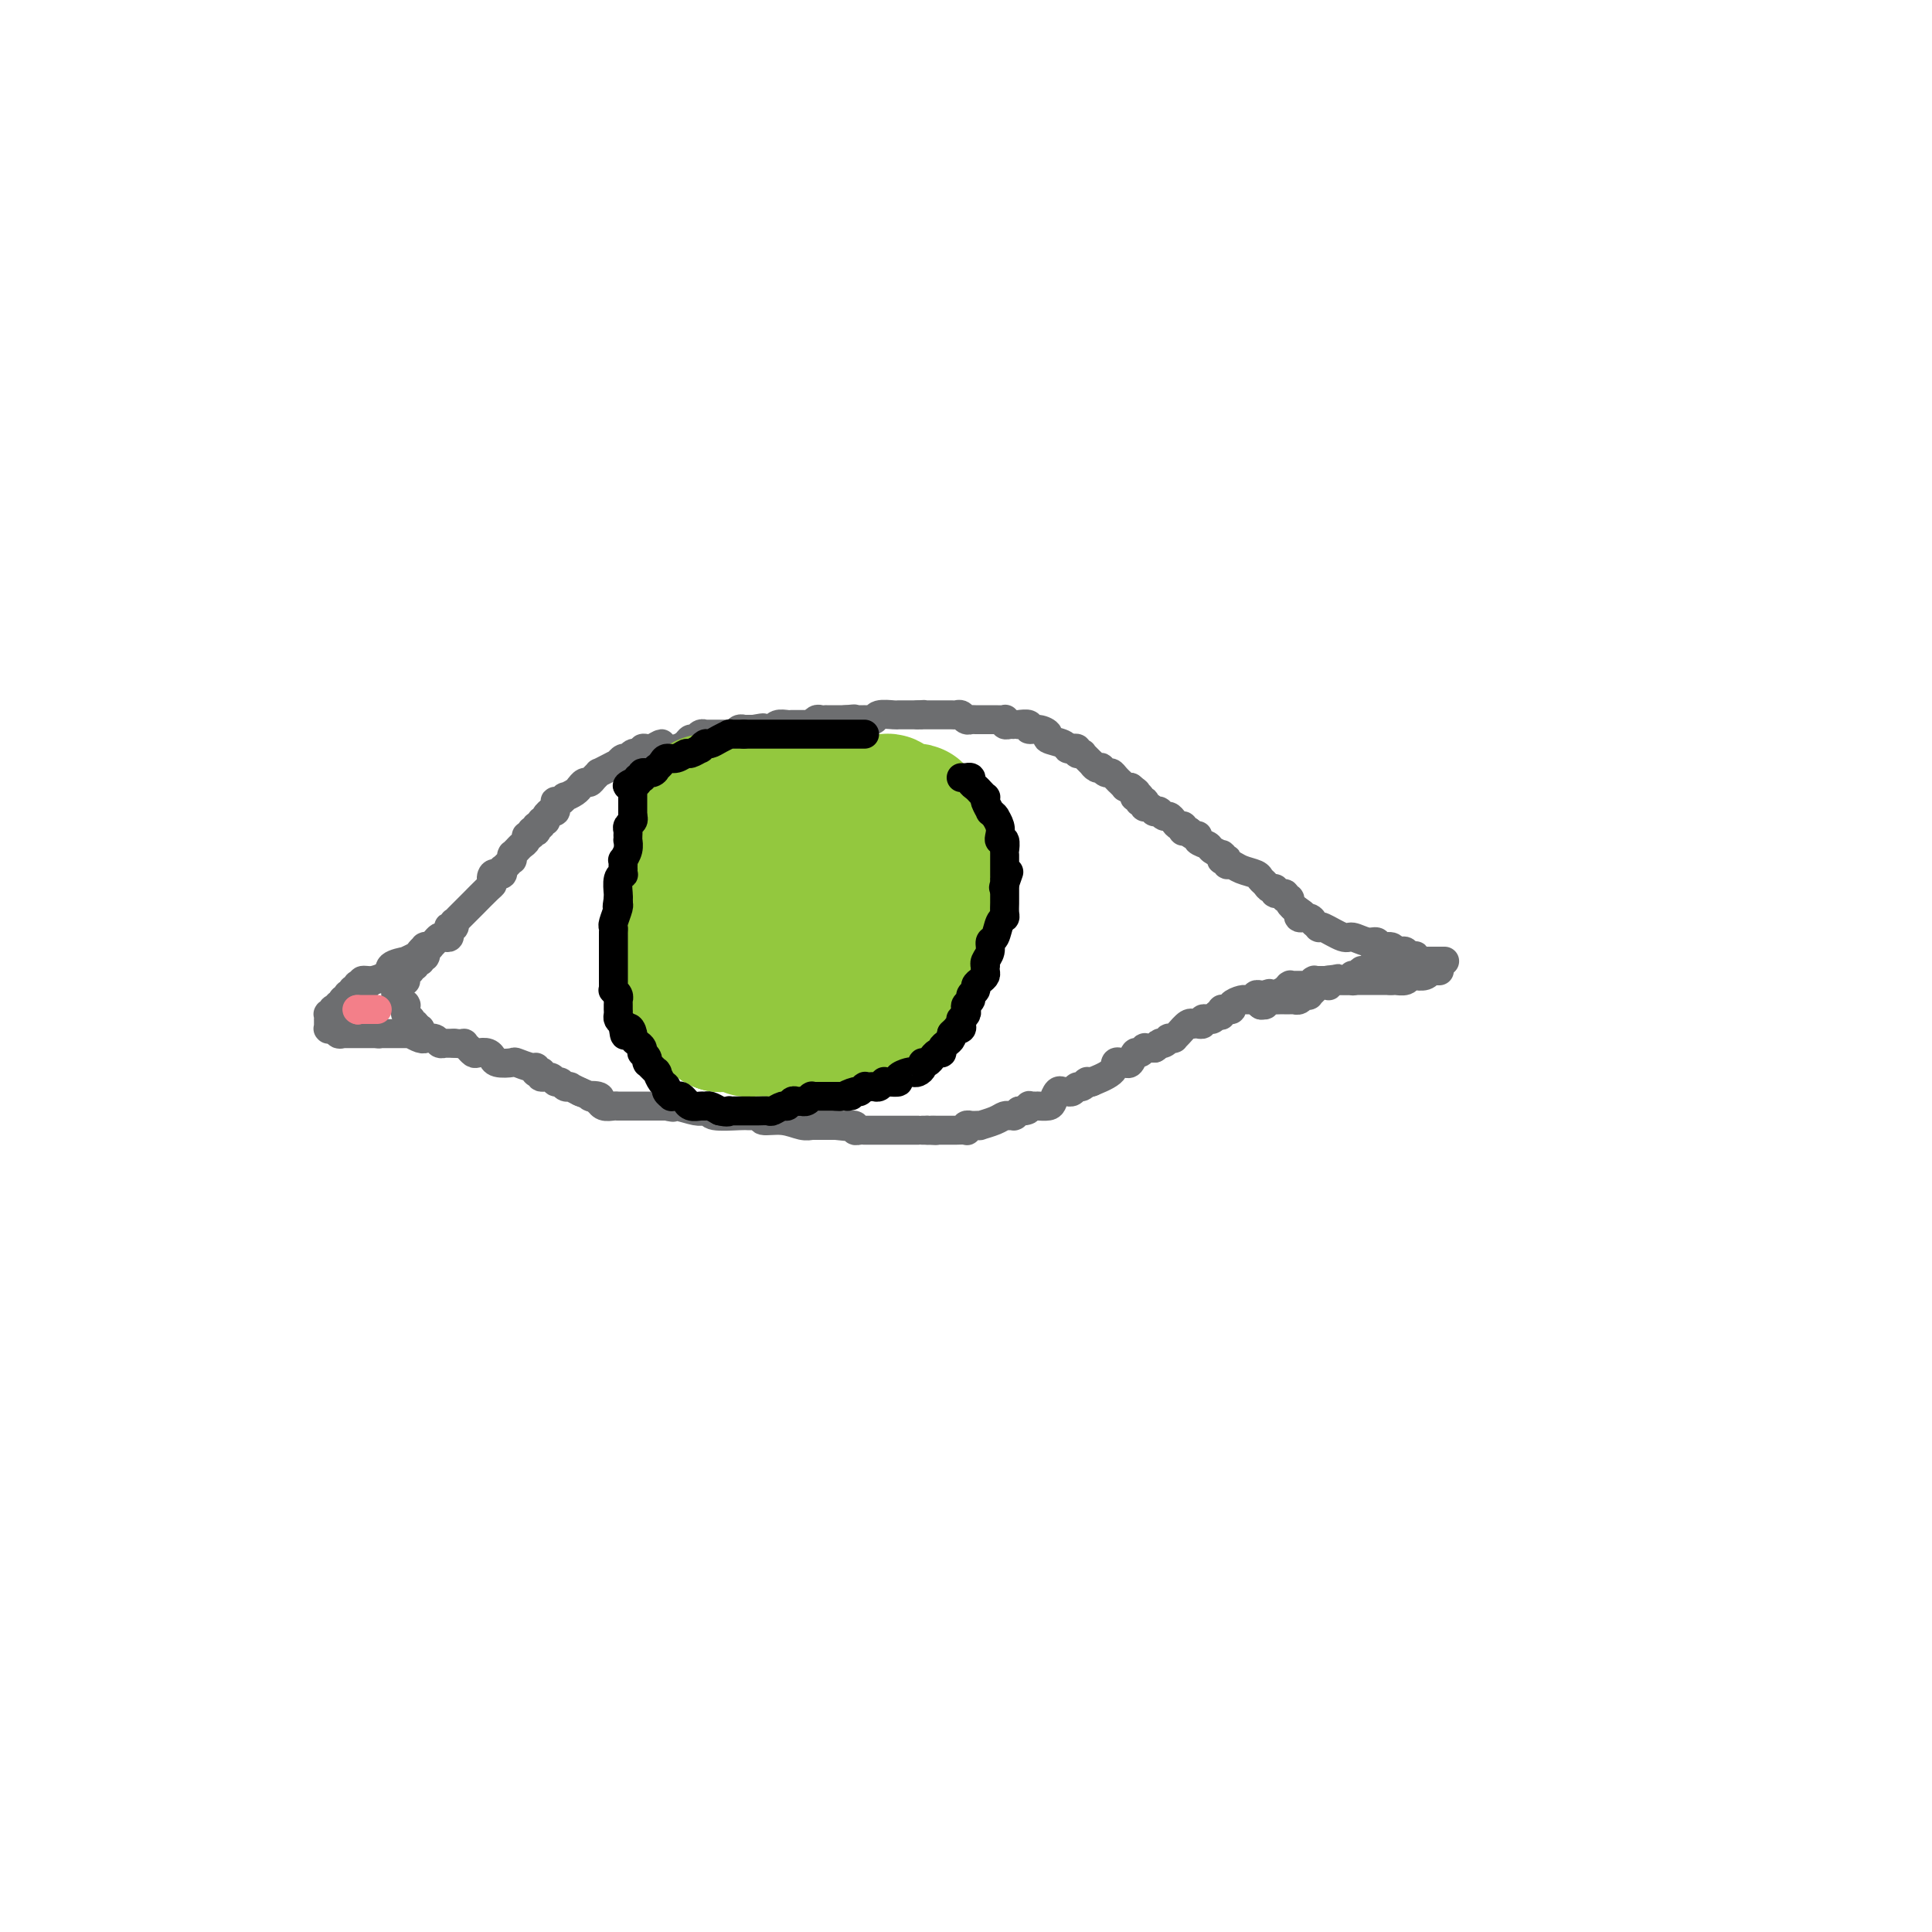 <svg viewBox='0 0 400 400' version='1.1' xmlns='http://www.w3.org/2000/svg' xmlns:xlink='http://www.w3.org/1999/xlink'><g fill='none' stroke='#6D6E70' stroke-width='6' stroke-linecap='round' stroke-linejoin='round'><path d='M74,204c0.411,-0.032 0.823,-0.064 1,0c0.177,0.064 0.120,0.223 0,0c-0.120,-0.223 -0.301,-0.829 0,-1c0.301,-0.171 1.086,0.094 2,0c0.914,-0.094 1.957,-0.547 3,-1'/><path d='M80,202c0.965,-0.698 0.377,-1.444 1,-2c0.623,-0.556 2.458,-0.923 3,-1c0.542,-0.077 -0.209,0.137 0,0c0.209,-0.137 1.377,-0.625 2,-1c0.623,-0.375 0.702,-0.636 1,-1c0.298,-0.364 0.816,-0.829 1,-1c0.184,-0.171 0.036,-0.046 0,0c-0.036,0.046 0.042,0.013 0,0c-0.042,-0.013 -0.205,-0.006 0,0c0.205,0.006 0.776,0.012 1,0c0.224,-0.012 0.101,-0.042 0,0c-0.101,0.042 -0.181,0.156 0,0c0.181,-0.156 0.623,-0.581 1,-1c0.377,-0.419 0.689,-0.830 1,-1c0.311,-0.170 0.619,-0.098 1,0c0.381,0.098 0.834,0.223 1,0c0.166,-0.223 0.045,-0.796 0,-1c-0.045,-0.204 -0.013,-0.041 0,0c0.013,0.041 0.007,-0.041 0,0c-0.007,0.041 -0.016,0.203 0,0c0.016,-0.203 0.056,-0.772 0,-1c-0.056,-0.228 -0.209,-0.115 0,0c0.209,0.115 0.781,0.234 1,0c0.219,-0.234 0.084,-0.820 0,-1c-0.084,-0.180 -0.117,0.046 0,0c0.117,-0.046 0.385,-0.366 1,-1c0.615,-0.634 1.576,-1.584 2,-2c0.424,-0.416 0.309,-0.297 1,-1c0.691,-0.703 2.186,-2.228 3,-3c0.814,-0.772 0.947,-0.792 1,-1c0.053,-0.208 0.027,-0.604 0,-1'/><path d='M102,182c1.410,-1.795 0.434,-0.284 0,0c-0.434,0.284 -0.327,-0.660 0,-1c0.327,-0.340 0.872,-0.077 1,0c0.128,0.077 -0.163,-0.031 0,0c0.163,0.031 0.779,0.201 1,0c0.221,-0.201 0.045,-0.772 0,-1c-0.045,-0.228 0.039,-0.113 0,0c-0.039,0.113 -0.203,0.222 0,0c0.203,-0.222 0.772,-0.777 1,-1c0.228,-0.223 0.113,-0.116 0,0c-0.113,0.116 -0.226,0.241 0,0c0.226,-0.241 0.792,-0.848 1,-1c0.208,-0.152 0.059,0.153 0,0c-0.059,-0.153 -0.027,-0.762 0,-1c0.027,-0.238 0.050,-0.105 0,0c-0.050,0.105 -0.172,0.182 0,0c0.172,-0.182 0.639,-0.622 1,-1c0.361,-0.378 0.618,-0.693 1,-1c0.382,-0.307 0.891,-0.604 1,-1c0.109,-0.396 -0.181,-0.890 0,-1c0.181,-0.110 0.832,0.163 1,0c0.168,-0.163 -0.147,-0.760 0,-1c0.147,-0.240 0.756,-0.121 1,0c0.244,0.121 0.122,0.243 0,0c-0.122,-0.243 -0.244,-0.853 0,-1c0.244,-0.147 0.854,0.167 1,0c0.146,-0.167 -0.171,-0.815 0,-1c0.171,-0.185 0.829,0.095 1,0c0.171,-0.095 -0.146,-0.564 0,-1c0.146,-0.436 0.756,-0.839 1,-1c0.244,-0.161 0.122,-0.081 0,0'/><path d='M114,168c1.873,-2.161 0.554,-0.564 0,0c-0.554,0.564 -0.344,0.095 0,0c0.344,-0.095 0.824,0.185 1,0c0.176,-0.185 0.050,-0.833 0,-1c-0.050,-0.167 -0.023,0.147 0,0c0.023,-0.147 0.043,-0.757 0,-1c-0.043,-0.243 -0.149,-0.120 0,0c0.149,0.120 0.552,0.238 1,0c0.448,-0.238 0.942,-0.833 1,-1c0.058,-0.167 -0.321,0.095 0,0c0.321,-0.095 1.343,-0.547 2,-1c0.657,-0.453 0.949,-0.909 1,-1c0.051,-0.091 -0.140,0.182 0,0c0.140,-0.182 0.610,-0.819 1,-1c0.390,-0.181 0.698,0.092 1,0c0.302,-0.092 0.596,-0.551 1,-1c0.404,-0.449 0.916,-0.890 1,-1c0.084,-0.110 -0.262,0.110 0,0c0.262,-0.110 1.131,-0.550 2,-1c0.869,-0.450 1.738,-0.909 2,-1c0.262,-0.091 -0.083,0.186 0,0c0.083,-0.186 0.596,-0.835 1,-1c0.404,-0.165 0.701,0.153 1,0c0.299,-0.153 0.601,-0.777 1,-1c0.399,-0.223 0.894,-0.046 1,0c0.106,0.046 -0.178,-0.040 0,0c0.178,0.040 0.818,0.207 1,0c0.182,-0.207 -0.096,-0.787 0,-1c0.096,-0.213 0.564,-0.057 1,0c0.436,0.057 0.839,0.016 1,0c0.161,-0.016 0.081,-0.008 0,0'/><path d='M135,155c3.424,-2.012 1.485,-0.542 1,0c-0.485,0.542 0.486,0.155 1,0c0.514,-0.155 0.572,-0.079 1,0c0.428,0.079 1.228,0.161 2,0c0.772,-0.161 1.517,-0.565 2,-1c0.483,-0.435 0.704,-0.901 1,-1c0.296,-0.099 0.668,0.170 1,0c0.332,-0.170 0.624,-0.778 1,-1c0.376,-0.222 0.837,-0.060 1,0c0.163,0.060 0.030,0.016 0,0c-0.030,-0.016 0.045,-0.004 0,0c-0.045,0.004 -0.209,0.001 0,0c0.209,-0.001 0.792,-0.000 1,0c0.208,0.000 0.041,0.000 0,0c-0.041,-0.000 0.045,-0.000 0,0c-0.045,0.000 -0.222,0.000 0,0c0.222,-0.000 0.843,0.000 1,0c0.157,-0.000 -0.151,-0.000 0,0c0.151,0.000 0.763,0.000 1,0c0.237,-0.000 0.101,-0.000 0,0c-0.101,0.000 -0.168,0.001 0,0c0.168,-0.001 0.569,-0.004 1,0c0.431,0.004 0.890,0.015 1,0c0.110,-0.015 -0.129,-0.057 0,0c0.129,0.057 0.627,0.211 1,0c0.373,-0.211 0.621,-0.789 1,-1c0.379,-0.211 0.889,-0.057 1,0c0.111,0.057 -0.176,0.015 0,0c0.176,-0.015 0.817,-0.004 1,0c0.183,0.004 -0.090,0.001 0,0c0.090,-0.001 0.545,-0.001 1,0'/><path d='M156,151c3.432,-0.619 1.512,-0.166 1,0c-0.512,0.166 0.385,0.045 1,0c0.615,-0.045 0.950,-0.012 1,0c0.050,0.012 -0.183,0.004 0,0c0.183,-0.004 0.783,-0.005 1,0c0.217,0.005 0.051,0.015 0,0c-0.051,-0.015 0.014,-0.057 0,0c-0.014,0.057 -0.109,0.211 0,0c0.109,-0.211 0.420,-0.789 1,-1c0.580,-0.211 1.430,-0.057 2,0c0.570,0.057 0.859,0.015 1,0c0.141,-0.015 0.133,-0.004 0,0c-0.133,0.004 -0.389,0.001 0,0c0.389,-0.001 1.425,-0.001 2,0c0.575,0.001 0.689,0.001 1,0c0.311,-0.001 0.818,-0.004 1,0c0.182,0.004 0.037,0.015 0,0c-0.037,-0.015 0.033,-0.057 0,0c-0.033,0.057 -0.167,0.211 0,0c0.167,-0.211 0.637,-0.789 1,-1c0.363,-0.211 0.618,-0.057 1,0c0.382,0.057 0.891,0.015 1,0c0.109,-0.015 -0.182,-0.004 0,0c0.182,0.004 0.836,0.001 1,0c0.164,-0.001 -0.163,-0.000 0,0c0.163,0.000 0.814,0.000 1,0c0.186,-0.000 -0.094,-0.000 0,0c0.094,0.000 0.561,0.000 1,0c0.439,-0.000 0.849,-0.000 1,0c0.151,0.000 0.043,0.000 0,0c-0.043,-0.000 -0.022,-0.000 0,0'/><path d='M175,149c3.165,-0.309 1.579,-0.083 1,0c-0.579,0.083 -0.151,0.022 0,0c0.151,-0.022 0.026,-0.006 0,0c-0.026,0.006 0.046,0.002 0,0c-0.046,-0.002 -0.209,-0.000 0,0c0.209,0.000 0.791,0.000 1,0c0.209,-0.000 0.046,-0.000 0,0c-0.046,0.000 0.026,0.000 0,0c-0.026,-0.000 -0.150,0.000 0,0c0.150,-0.000 0.575,-0.000 1,0c0.425,0.000 0.850,0.000 1,0c0.150,-0.000 0.025,-0.000 0,0c-0.025,0.000 0.049,0.001 0,0c-0.049,-0.001 -0.223,-0.004 0,0c0.223,0.004 0.841,0.015 1,0c0.159,-0.015 -0.140,-0.057 0,0c0.140,0.057 0.721,0.211 1,0c0.279,-0.211 0.257,-0.789 1,-1c0.743,-0.211 2.251,-0.057 3,0c0.749,0.057 0.740,0.015 1,0c0.260,-0.015 0.787,-0.004 1,0c0.213,0.004 0.110,0.001 0,0c-0.110,-0.001 -0.227,-0.000 0,0c0.227,0.000 0.797,0.000 1,0c0.203,-0.000 0.039,-0.000 0,0c-0.039,0.000 0.046,0.000 0,0c-0.046,-0.000 -0.222,-0.000 0,0c0.222,0.000 0.843,0.000 1,0c0.157,-0.000 -0.150,-0.000 0,0c0.150,0.000 0.757,0.000 1,0c0.243,-0.000 0.121,-0.000 0,0'/><path d='M190,148c2.538,-0.155 1.383,-0.041 1,0c-0.383,0.041 0.005,0.011 0,0c-0.005,-0.011 -0.404,-0.003 0,0c0.404,0.003 1.611,0.001 2,0c0.389,-0.001 -0.041,-0.000 0,0c0.041,0.000 0.554,-0.000 1,0c0.446,0.000 0.826,0.000 1,0c0.174,-0.000 0.141,-0.001 0,0c-0.141,0.001 -0.389,0.004 0,0c0.389,-0.004 1.414,-0.015 2,0c0.586,0.015 0.732,0.057 1,0c0.268,-0.057 0.659,-0.211 1,0c0.341,0.211 0.631,0.789 1,1c0.369,0.211 0.817,0.056 1,0c0.183,-0.056 0.101,-0.011 1,0c0.899,0.011 2.780,-0.011 4,0c1.220,0.011 1.780,0.056 2,0c0.220,-0.056 0.102,-0.211 0,0c-0.102,0.211 -0.187,0.789 0,1c0.187,0.211 0.647,0.055 1,0c0.353,-0.055 0.601,-0.011 1,0c0.399,0.011 0.949,-0.012 1,0c0.051,0.012 -0.399,0.059 0,0c0.399,-0.059 1.645,-0.223 2,0c0.355,0.223 -0.182,0.833 0,1c0.182,0.167 1.081,-0.109 2,0c0.919,0.109 1.857,0.604 2,1c0.143,0.396 -0.508,0.694 0,1c0.508,0.306 2.175,0.621 3,1c0.825,0.379 0.807,0.823 1,1c0.193,0.177 0.596,0.089 1,0'/><path d='M222,155c1.388,0.775 0.357,0.211 0,0c-0.357,-0.211 -0.039,-0.071 0,0c0.039,0.071 -0.199,0.072 0,0c0.199,-0.072 0.837,-0.216 1,0c0.163,0.216 -0.149,0.794 0,1c0.149,0.206 0.758,0.041 1,0c0.242,-0.041 0.118,0.042 0,0c-0.118,-0.042 -0.229,-0.208 0,0c0.229,0.208 0.797,0.792 1,1c0.203,0.208 0.040,0.042 0,0c-0.040,-0.042 0.041,0.040 0,0c-0.041,-0.040 -0.204,-0.203 0,0c0.204,0.203 0.777,0.773 1,1c0.223,0.227 0.098,0.112 0,0c-0.098,-0.112 -0.167,-0.222 0,0c0.167,0.222 0.570,0.777 1,1c0.430,0.223 0.889,0.115 1,0c0.111,-0.115 -0.124,-0.237 0,0c0.124,0.237 0.607,0.833 1,1c0.393,0.167 0.698,-0.095 1,0c0.302,0.095 0.603,0.547 1,1c0.397,0.453 0.891,0.906 1,1c0.109,0.094 -0.168,-0.171 0,0c0.168,0.171 0.781,0.778 1,1c0.219,0.222 0.045,0.060 0,0c-0.045,-0.060 0.041,-0.016 0,0c-0.041,0.016 -0.207,0.004 0,0c0.207,-0.004 0.787,-0.001 1,0c0.213,0.001 0.057,0.000 0,0c-0.057,-0.000 -0.016,-0.000 0,0c0.016,0.000 0.008,0.000 0,0'/><path d='M234,163c2.083,1.465 1.290,1.128 1,1c-0.290,-0.128 -0.079,-0.049 0,0c0.079,0.049 0.025,0.066 0,0c-0.025,-0.066 -0.021,-0.215 0,0c0.021,0.215 0.058,0.793 0,1c-0.058,0.207 -0.213,0.041 0,0c0.213,-0.041 0.793,0.042 1,0c0.207,-0.042 0.041,-0.208 0,0c-0.041,0.208 0.042,0.792 0,1c-0.042,0.208 -0.208,0.042 0,0c0.208,-0.042 0.790,0.040 1,0c0.210,-0.040 0.046,-0.203 0,0c-0.046,0.203 0.025,0.772 0,1c-0.025,0.228 -0.147,0.114 0,0c0.147,-0.114 0.561,-0.227 1,0c0.439,0.227 0.902,0.793 1,1c0.098,0.207 -0.171,0.054 0,0c0.171,-0.054 0.781,-0.011 1,0c0.219,0.011 0.048,-0.012 0,0c-0.048,0.012 0.029,0.058 0,0c-0.029,-0.058 -0.163,-0.222 0,0c0.163,0.222 0.622,0.829 1,1c0.378,0.171 0.676,-0.094 1,0c0.324,0.094 0.674,0.547 1,1c0.326,0.453 0.627,0.906 1,1c0.373,0.094 0.818,-0.171 1,0c0.182,0.171 0.101,0.778 0,1c-0.101,0.222 -0.223,0.060 0,0c0.223,-0.060 0.791,-0.016 1,0c0.209,0.016 0.060,0.005 0,0c-0.060,-0.005 -0.030,-0.002 0,0'/><path d='M246,172c1.814,1.328 0.350,0.149 0,0c-0.350,-0.149 0.416,0.733 1,1c0.584,0.267 0.987,-0.082 1,0c0.013,0.082 -0.364,0.596 0,1c0.364,0.404 1.471,0.697 2,1c0.529,0.303 0.482,0.617 1,1c0.518,0.383 1.603,0.834 2,1c0.397,0.166 0.107,0.048 0,0c-0.107,-0.048 -0.030,-0.027 0,0c0.030,0.027 0.012,0.060 0,0c-0.012,-0.060 -0.017,-0.213 0,0c0.017,0.213 0.056,0.793 0,1c-0.056,0.207 -0.209,0.041 0,0c0.209,-0.041 0.779,0.045 1,0c0.221,-0.045 0.094,-0.219 0,0c-0.094,0.219 -0.156,0.832 0,1c0.156,0.168 0.528,-0.110 1,0c0.472,0.110 1.043,0.608 2,1c0.957,0.392 2.299,0.678 3,1c0.701,0.322 0.760,0.679 1,1c0.240,0.321 0.661,0.607 1,1c0.339,0.393 0.598,0.894 1,1c0.402,0.106 0.949,-0.183 1,0c0.051,0.183 -0.394,0.836 0,1c0.394,0.164 1.626,-0.163 2,0c0.374,0.163 -0.110,0.814 0,1c0.110,0.186 0.814,-0.094 1,0c0.186,0.094 -0.146,0.561 0,1c0.146,0.439 0.770,0.849 1,1c0.230,0.151 0.066,0.043 0,0c-0.066,-0.043 -0.033,-0.022 0,0'/><path d='M268,188c3.343,2.414 0.700,0.450 0,0c-0.700,-0.450 0.543,0.616 1,1c0.457,0.384 0.129,0.088 0,0c-0.129,-0.088 -0.059,0.033 0,0c0.059,-0.033 0.107,-0.219 0,0c-0.107,0.219 -0.369,0.842 0,1c0.369,0.158 1.371,-0.150 2,0c0.629,0.150 0.887,0.758 1,1c0.113,0.242 0.083,0.118 0,0c-0.083,-0.118 -0.218,-0.230 0,0c0.218,0.230 0.790,0.801 1,1c0.210,0.199 0.057,0.024 0,0c-0.057,-0.024 -0.020,0.103 0,0c0.020,-0.103 0.023,-0.435 1,0c0.977,0.435 2.929,1.637 4,2c1.071,0.363 1.260,-0.114 2,0c0.740,0.114 2.029,0.819 3,1c0.971,0.181 1.622,-0.161 2,0c0.378,0.161 0.483,0.827 1,1c0.517,0.173 1.448,-0.146 2,0c0.552,0.146 0.726,0.757 1,1c0.274,0.243 0.648,0.117 1,0c0.352,-0.117 0.683,-0.224 1,0c0.317,0.224 0.621,0.778 1,1c0.379,0.222 0.834,0.112 1,0c0.166,-0.112 0.045,-0.226 0,0c-0.045,0.226 -0.012,0.793 0,1c0.012,0.207 0.003,0.056 0,0c-0.003,-0.056 -0.001,-0.015 0,0c0.001,0.015 0.000,0.004 0,0c-0.000,-0.004 -0.000,-0.002 0,0'/><path d='M293,199c3.882,1.702 1.086,0.456 0,0c-1.086,-0.456 -0.463,-0.122 0,0c0.463,0.122 0.765,0.033 1,0c0.235,-0.033 0.402,-0.009 1,0c0.598,0.009 1.628,0.002 2,0c0.372,-0.002 0.085,-0.001 0,0c-0.085,0.001 0.030,0.000 0,0c-0.030,-0.000 -0.205,-0.000 0,0c0.205,0.000 0.791,0.000 1,0c0.209,-0.000 0.042,-0.000 0,0c-0.042,0.000 0.041,0.000 0,0c-0.041,-0.000 -0.207,-0.000 0,0c0.207,0.000 0.788,0.000 1,0c0.212,-0.000 0.057,-0.000 0,0c-0.057,0.000 -0.015,0.000 0,0c0.015,-0.000 0.004,-0.000 0,0c-0.004,0.000 -0.001,0.000 0,0c0.001,-0.000 0.001,-0.000 0,0'/><path d='M76,204c0.000,0.000 -1.000,0.000 -1,0'/><path d='M75,204c-0.155,0.000 -0.041,0.000 0,0c0.041,-0.000 0.011,-0.000 0,0c-0.011,0.000 -0.003,0.000 0,0c0.003,-0.000 0.002,-0.000 0,0c-0.002,0.000 -0.004,0.000 0,0c0.004,-0.000 0.015,-0.001 0,0c-0.015,0.001 -0.057,0.004 0,0c0.057,-0.004 0.212,-0.015 0,0c-0.212,0.015 -0.793,0.057 -1,0c-0.207,-0.057 -0.041,-0.212 0,0c0.041,0.212 -0.042,0.793 0,1c0.042,0.207 0.208,0.041 0,0c-0.208,-0.041 -0.792,0.042 -1,0c-0.208,-0.042 -0.042,-0.208 0,0c0.042,0.208 -0.042,0.792 0,1c0.042,0.208 0.208,0.042 0,0c-0.208,-0.042 -0.792,0.041 -1,0c-0.208,-0.041 -0.042,-0.207 0,0c0.042,0.207 -0.041,0.788 0,1c0.041,0.212 0.207,0.057 0,0c-0.207,-0.057 -0.788,-0.015 -1,0c-0.212,0.015 -0.057,0.003 0,0c0.057,-0.003 0.015,0.003 0,0c-0.015,-0.003 -0.004,-0.015 0,0c0.004,0.015 0.002,0.057 0,0c-0.002,-0.057 -0.004,-0.212 0,0c0.004,0.212 0.015,0.792 0,1c-0.015,0.208 -0.056,0.046 0,0c0.056,-0.046 0.207,0.026 0,0c-0.207,-0.026 -0.774,-0.150 -1,0c-0.226,0.150 -0.113,0.575 0,1'/><path d='M70,209c-0.713,0.769 0.006,0.192 0,0c-0.006,-0.192 -0.737,0.001 -1,0c-0.263,-0.001 -0.056,-0.198 0,0c0.056,0.198 -0.037,0.789 0,1c0.037,0.211 0.206,0.043 0,0c-0.206,-0.043 -0.787,0.041 -1,0c-0.213,-0.041 -0.057,-0.207 0,0c0.057,0.207 0.015,0.786 0,1c-0.015,0.214 -0.004,0.061 0,0c0.004,-0.061 0.001,-0.030 0,0c-0.001,0.030 -0.000,0.061 0,0c0.000,-0.061 0.000,-0.212 0,0c-0.000,0.212 -0.000,0.789 0,1c0.000,0.211 0.000,0.057 0,0c-0.000,-0.057 -0.000,-0.015 0,0c0.000,0.015 0.000,0.004 0,0c-0.000,-0.004 -0.000,-0.001 0,0c0.000,0.001 0.000,-0.001 0,0c-0.000,0.001 -0.000,0.004 0,0c0.000,-0.004 0.000,-0.015 0,0c-0.000,0.015 -0.001,0.057 0,0c0.001,-0.057 0.004,-0.211 0,0c-0.004,0.211 -0.015,0.789 0,1c0.015,0.211 0.057,0.057 0,0c-0.057,-0.057 -0.212,-0.015 0,0c0.212,0.015 0.793,0.004 1,0c0.207,-0.004 0.042,-0.001 0,0c-0.042,0.001 0.040,0.000 0,0c-0.040,-0.000 -0.203,-0.000 0,0c0.203,0.000 0.772,0.000 1,0c0.228,-0.000 0.114,-0.000 0,0'/><path d='M70,213c0.016,0.558 0.057,-0.047 0,0c-0.057,0.047 -0.211,0.745 0,1c0.211,0.255 0.789,0.068 1,0c0.211,-0.068 0.057,-0.018 0,0c-0.057,0.018 -0.015,0.005 0,0c0.015,-0.005 0.003,-0.001 0,0c-0.003,0.001 0.003,0.000 0,0c-0.003,-0.000 -0.015,-0.000 0,0c0.015,0.000 0.057,0.000 0,0c-0.057,-0.000 -0.212,-0.000 0,0c0.212,0.000 0.793,0.000 1,0c0.207,-0.000 0.040,-0.000 0,0c-0.040,0.000 0.045,0.000 0,0c-0.045,-0.000 -0.222,-0.000 0,0c0.222,0.000 0.843,0.000 1,0c0.157,-0.000 -0.150,-0.000 0,0c0.150,0.000 0.758,0.000 1,0c0.242,-0.000 0.117,-0.000 0,0c-0.117,0.000 -0.227,0.000 0,0c0.227,-0.000 0.792,-0.000 1,0c0.208,0.000 0.059,0.000 0,0c-0.059,-0.000 -0.030,-0.000 0,0c0.030,0.000 0.059,0.000 0,0c-0.059,-0.000 -0.208,-0.000 0,0c0.208,0.000 0.773,0.000 1,0c0.227,-0.000 0.117,-0.000 0,0c-0.117,0.000 -0.241,0.000 0,0c0.241,0.000 0.848,-0.000 1,0c0.152,0.000 -0.151,0.000 0,0c0.151,0.000 0.758,-0.000 1,0c0.242,0.000 0.121,0.000 0,0'/><path d='M78,214c1.193,0.155 0.176,0.041 0,0c-0.176,-0.041 0.488,-0.011 1,0c0.512,0.011 0.873,0.003 1,0c0.127,-0.003 0.019,-0.001 0,0c-0.019,0.001 0.052,0.000 0,0c-0.052,-0.000 -0.225,-0.000 0,0c0.225,0.000 0.849,0.000 1,0c0.151,-0.000 -0.171,-0.000 0,0c0.171,0.000 0.834,-0.000 1,0c0.166,0.000 -0.165,0.000 0,0c0.165,-0.000 0.828,-0.000 1,0c0.172,0.000 -0.146,0.000 0,0c0.146,-0.000 0.755,-0.001 1,0c0.245,0.001 0.125,0.004 0,0c-0.125,-0.004 -0.254,-0.015 0,0c0.254,0.015 0.891,0.057 1,0c0.109,-0.057 -0.310,-0.211 0,0c0.310,0.211 1.349,0.789 2,1c0.651,0.211 0.913,0.056 1,0c0.087,-0.056 -0.002,-0.011 0,0c0.002,0.011 0.096,-0.011 0,0c-0.096,0.011 -0.380,0.056 0,0c0.380,-0.056 1.426,-0.211 2,0c0.574,0.211 0.676,0.789 1,1c0.324,0.211 0.871,0.057 1,0c0.129,-0.057 -0.159,-0.015 0,0c0.159,0.015 0.764,0.004 1,0c0.236,-0.004 0.102,-0.001 0,0c-0.102,0.001 -0.172,0.000 0,0c0.172,-0.000 0.586,-0.000 1,0'/><path d='M94,216c2.867,0.248 2.035,-0.131 2,0c-0.035,0.131 0.726,0.771 1,1c0.274,0.229 0.061,0.048 0,0c-0.061,-0.048 0.029,0.039 0,0c-0.029,-0.039 -0.176,-0.203 0,0c0.176,0.203 0.674,0.773 1,1c0.326,0.227 0.479,0.113 1,0c0.521,-0.113 1.408,-0.223 2,0c0.592,0.223 0.888,0.778 1,1c0.112,0.222 0.041,0.111 0,0c-0.041,-0.111 -0.053,-0.222 0,0c0.053,0.222 0.172,0.776 1,1c0.828,0.224 2.366,0.116 3,0c0.634,-0.116 0.365,-0.241 1,0c0.635,0.241 2.174,0.850 3,1c0.826,0.150 0.940,-0.157 1,0c0.060,0.157 0.067,0.778 0,1c-0.067,0.222 -0.207,0.044 0,0c0.207,-0.044 0.762,0.045 1,0c0.238,-0.045 0.158,-0.223 0,0c-0.158,0.223 -0.393,0.848 0,1c0.393,0.152 1.416,-0.170 2,0c0.584,0.170 0.731,0.830 1,1c0.269,0.170 0.661,-0.150 1,0c0.339,0.150 0.625,0.771 1,1c0.375,0.229 0.840,0.065 1,0c0.160,-0.065 0.015,-0.031 0,0c-0.015,0.031 0.099,0.060 0,0c-0.099,-0.060 -0.411,-0.208 0,0c0.411,0.208 1.546,0.774 2,1c0.454,0.226 0.227,0.113 0,0'/><path d='M120,226c4.354,1.790 2.238,1.264 2,1c-0.238,-0.264 1.400,-0.267 2,0c0.600,0.267 0.160,0.802 0,1c-0.160,0.198 -0.041,0.057 0,0c0.041,-0.057 0.003,-0.029 0,0c-0.003,0.029 0.027,0.060 0,0c-0.027,-0.060 -0.112,-0.212 0,0c0.112,0.212 0.422,0.789 1,1c0.578,0.211 1.423,0.057 2,0c0.577,-0.057 0.887,-0.015 1,0c0.113,0.015 0.028,0.004 0,0c-0.028,-0.004 0.000,-0.001 0,0c-0.000,0.001 -0.029,0.000 0,0c0.029,-0.000 0.116,-0.000 0,0c-0.116,0.000 -0.434,0.000 0,0c0.434,-0.000 1.619,-0.000 2,0c0.381,0.000 -0.042,0.000 0,0c0.042,-0.000 0.551,-0.000 1,0c0.449,0.000 0.839,0.000 1,0c0.161,-0.000 0.094,-0.000 0,0c-0.094,0.000 -0.216,0.000 0,0c0.216,-0.000 0.769,-0.000 1,0c0.231,0.000 0.139,0.000 0,0c-0.139,-0.000 -0.324,-0.000 0,0c0.324,0.000 1.159,0.000 2,0c0.841,-0.000 1.689,-0.000 2,0c0.311,0.000 0.086,0.000 0,0c-0.086,-0.000 -0.033,-0.000 0,0c0.033,0.000 0.047,0.000 0,0c-0.047,-0.000 -0.156,-0.000 0,0c0.156,0.000 0.578,0.000 1,0'/><path d='M138,229c2.721,0.480 0.522,0.182 0,0c-0.522,-0.182 0.631,-0.246 2,0c1.369,0.246 2.955,0.802 4,1c1.045,0.198 1.551,0.039 2,0c0.449,-0.039 0.841,0.042 1,0c0.159,-0.042 0.085,-0.207 0,0c-0.085,0.207 -0.182,0.788 1,1c1.182,0.212 3.641,0.057 5,0c1.359,-0.057 1.618,-0.015 2,0c0.382,0.015 0.887,0.004 1,0c0.113,-0.004 -0.167,-0.001 0,0c0.167,0.001 0.781,0.000 1,0c0.219,-0.000 0.044,0.000 0,0c-0.044,-0.000 0.041,-0.001 0,0c-0.041,0.001 -0.210,0.004 0,0c0.210,-0.004 0.800,-0.016 1,0c0.200,0.016 0.010,0.061 0,0c-0.010,-0.061 0.159,-0.226 0,0c-0.159,0.226 -0.645,0.845 0,1c0.645,0.155 2.422,-0.155 4,0c1.578,0.155 2.959,0.774 4,1c1.041,0.226 1.743,0.061 2,0c0.257,-0.061 0.071,-0.016 0,0c-0.071,0.016 -0.026,0.004 0,0c0.026,-0.004 0.034,-0.001 0,0c-0.034,0.001 -0.111,0.000 0,0c0.111,-0.000 0.408,-0.000 1,0c0.592,0.000 1.478,0.000 2,0c0.522,-0.000 0.679,-0.000 1,0c0.321,0.000 0.806,0.000 1,0c0.194,-0.000 0.097,-0.000 0,0'/><path d='M173,233c5.641,0.619 2.242,0.166 1,0c-1.242,-0.166 -0.329,-0.045 0,0c0.329,0.045 0.072,0.012 0,0c-0.072,-0.012 0.041,-0.004 0,0c-0.041,0.004 -0.236,0.005 0,0c0.236,-0.005 0.903,-0.015 1,0c0.097,0.015 -0.376,0.057 0,0c0.376,-0.057 1.602,-0.211 2,0c0.398,0.211 -0.033,0.789 0,1c0.033,0.211 0.531,0.057 1,0c0.469,-0.057 0.909,-0.015 1,0c0.091,0.015 -0.169,0.004 0,0c0.169,-0.004 0.765,-0.001 1,0c0.235,0.001 0.109,0.000 0,0c-0.109,-0.000 -0.201,-0.000 0,0c0.201,0.000 0.695,0.000 1,0c0.305,-0.000 0.420,-0.000 1,0c0.580,0.000 1.623,0.000 2,0c0.377,-0.000 0.087,-0.000 0,0c-0.087,0.000 0.028,0.000 0,0c-0.028,-0.000 -0.200,-0.000 0,0c0.200,0.000 0.773,0.000 1,0c0.227,-0.000 0.110,-0.000 0,0c-0.110,0.000 -0.211,0.000 0,0c0.211,-0.000 0.735,-0.000 1,0c0.265,0.000 0.271,0.000 1,0c0.729,-0.000 2.182,-0.000 3,0c0.818,0.000 1.003,0.000 1,0c-0.003,-0.000 -0.193,-0.000 0,0c0.193,0.000 0.769,0.000 1,0c0.231,-0.000 0.115,-0.000 0,0'/><path d='M192,234c3.113,0.155 1.395,0.041 1,0c-0.395,-0.041 0.534,-0.011 1,0c0.466,0.011 0.468,0.003 1,0c0.532,-0.003 1.593,-0.001 2,0c0.407,0.001 0.160,0.000 0,0c-0.160,-0.000 -0.231,-0.000 0,0c0.231,0.000 0.766,0.001 1,0c0.234,-0.001 0.167,-0.004 0,0c-0.167,0.004 -0.433,0.015 0,0c0.433,-0.015 1.566,-0.057 2,0c0.434,0.057 0.168,0.211 0,0c-0.168,-0.211 -0.237,-0.789 0,-1c0.237,-0.211 0.781,-0.057 1,0c0.219,0.057 0.111,0.015 0,0c-0.111,-0.015 -0.227,-0.004 0,0c0.227,0.004 0.797,0.001 1,0c0.203,-0.001 0.038,0.001 0,0c-0.038,-0.001 0.052,-0.003 0,0c-0.052,0.003 -0.246,0.011 0,0c0.246,-0.011 0.931,-0.041 1,0c0.069,0.041 -0.479,0.155 0,0c0.479,-0.155 1.985,-0.577 3,-1c1.015,-0.423 1.539,-0.845 2,-1c0.461,-0.155 0.859,-0.041 1,0c0.141,0.041 0.024,0.011 0,0c-0.024,-0.011 0.045,-0.002 0,0c-0.045,0.002 -0.206,-0.002 0,0c0.206,0.002 0.777,0.011 1,0c0.223,-0.011 0.099,-0.041 0,0c-0.099,0.041 -0.171,0.155 0,0c0.171,-0.155 0.586,-0.577 1,-1'/><path d='M211,230c3.101,-0.558 1.353,0.047 1,0c-0.353,-0.047 0.690,-0.745 1,-1c0.310,-0.255 -0.114,-0.068 0,0c0.114,0.068 0.766,0.018 1,0c0.234,-0.018 0.049,-0.005 0,0c-0.049,0.005 0.039,0.001 0,0c-0.039,-0.001 -0.206,-0.000 0,0c0.206,0.000 0.786,-0.000 1,0c0.214,0.000 0.064,0.000 0,0c-0.064,-0.000 -0.042,-0.002 0,0c0.042,0.002 0.105,0.007 0,0c-0.105,-0.007 -0.378,-0.026 0,0c0.378,0.026 1.408,0.098 2,0c0.592,-0.098 0.746,-0.366 1,-1c0.254,-0.634 0.608,-1.634 1,-2c0.392,-0.366 0.823,-0.098 1,0c0.177,0.098 0.100,0.026 0,0c-0.100,-0.026 -0.224,-0.007 0,0c0.224,0.007 0.795,0.003 1,0c0.205,-0.003 0.044,-0.005 0,0c-0.044,0.005 0.029,0.016 0,0c-0.029,-0.016 -0.162,-0.061 0,0c0.162,0.061 0.618,0.227 1,0c0.382,-0.227 0.690,-0.845 1,-1c0.310,-0.155 0.623,0.155 1,0c0.377,-0.155 0.819,-0.774 1,-1c0.181,-0.226 0.101,-0.061 0,0c-0.101,0.061 -0.223,0.016 0,0c0.223,-0.016 0.791,-0.004 1,0c0.209,0.004 0.060,0.001 0,0c-0.060,-0.001 -0.030,-0.001 0,0'/><path d='M226,224c2.325,-0.930 0.637,-0.255 0,0c-0.637,0.255 -0.224,0.089 0,0c0.224,-0.089 0.260,-0.101 0,0c-0.260,0.101 -0.817,0.314 0,0c0.817,-0.314 3.007,-1.156 4,-2c0.993,-0.844 0.788,-1.690 1,-2c0.212,-0.310 0.842,-0.083 1,0c0.158,0.083 -0.155,0.022 0,0c0.155,-0.022 0.776,-0.004 1,0c0.224,0.004 0.049,-0.007 0,0c-0.049,0.007 0.028,0.031 0,0c-0.028,-0.031 -0.161,-0.117 0,0c0.161,0.117 0.617,0.438 1,0c0.383,-0.438 0.695,-1.634 1,-2c0.305,-0.366 0.603,0.098 1,0c0.397,-0.098 0.891,-0.758 1,-1c0.109,-0.242 -0.168,-0.065 0,0c0.168,0.065 0.781,0.017 1,0c0.219,-0.017 0.045,-0.005 0,0c-0.045,0.005 0.041,0.001 0,0c-0.041,-0.001 -0.207,-0.000 0,0c0.207,0.000 0.786,0.000 1,0c0.214,-0.000 0.061,-0.000 0,0c-0.061,0.000 -0.031,0.000 0,0'/><path d='M239,217c2.194,-1.326 1.180,-1.140 1,-1c-0.180,0.140 0.474,0.234 1,0c0.526,-0.234 0.926,-0.795 1,-1c0.074,-0.205 -0.176,-0.055 0,0c0.176,0.055 0.779,0.015 1,0c0.221,-0.015 0.061,-0.006 0,0c-0.061,0.006 -0.024,0.008 0,0c0.024,-0.008 0.035,-0.027 0,0c-0.035,0.027 -0.115,0.098 0,0c0.115,-0.098 0.427,-0.366 1,-1c0.573,-0.634 1.407,-1.634 2,-2c0.593,-0.366 0.943,-0.098 1,0c0.057,0.098 -0.181,0.026 0,0c0.181,-0.026 0.780,-0.007 1,0c0.220,0.007 0.059,0.002 0,0c-0.059,-0.002 -0.017,-0.001 0,0c0.017,0.001 0.009,0.001 0,0c-0.009,-0.001 -0.017,-0.004 0,0c0.017,0.004 0.061,0.015 0,0c-0.061,-0.015 -0.227,-0.057 0,0c0.227,0.057 0.846,0.211 1,0c0.154,-0.211 -0.156,-0.789 0,-1c0.156,-0.211 0.778,-0.057 1,0c0.222,0.057 0.045,0.015 0,0c-0.045,-0.015 0.041,-0.004 0,0c-0.041,0.004 -0.208,0.002 0,0c0.208,-0.002 0.790,-0.003 1,0c0.210,0.003 0.046,0.011 0,0c-0.046,-0.011 0.026,-0.041 0,0c-0.026,0.041 -0.150,0.155 0,0c0.150,-0.155 0.575,-0.577 1,-1'/><path d='M252,210c2.238,-1.099 1.332,-0.347 1,0c-0.332,0.347 -0.090,0.289 0,0c0.090,-0.289 0.028,-0.810 0,-1c-0.028,-0.190 -0.022,-0.051 0,0c0.022,0.051 0.059,0.014 0,0c-0.059,-0.014 -0.213,-0.004 0,0c0.213,0.004 0.793,0.002 1,0c0.207,-0.002 0.040,-0.003 0,0c-0.040,0.003 0.049,0.011 0,0c-0.049,-0.011 -0.234,-0.041 0,0c0.234,0.041 0.886,0.155 1,0c0.114,-0.155 -0.310,-0.577 0,-1c0.310,-0.423 1.355,-0.845 2,-1c0.645,-0.155 0.891,-0.041 1,0c0.109,0.041 0.081,0.011 0,0c-0.081,-0.011 -0.214,-0.002 0,0c0.214,0.002 0.774,-0.003 1,0c0.226,0.003 0.117,0.015 0,0c-0.117,-0.015 -0.242,-0.057 0,0c0.242,0.057 0.850,0.211 1,0c0.150,-0.211 -0.157,-0.789 0,-1c0.157,-0.211 0.778,-0.057 1,0c0.222,0.057 0.045,0.015 0,0c-0.045,-0.015 0.040,-0.004 0,0c-0.040,0.004 -0.207,0.001 0,0c0.207,-0.001 0.788,-0.000 1,0c0.212,0.000 0.057,0.000 0,0c-0.057,-0.000 -0.015,-0.000 0,0c0.015,0.000 0.004,0.000 0,0c-0.004,-0.000 -0.001,-0.000 0,0c0.001,0.000 0.001,0.000 0,0'/><path d='M262,206c1.561,-0.620 0.465,-0.170 0,0c-0.465,0.170 -0.297,0.061 0,0c0.297,-0.061 0.724,-0.073 1,0c0.276,0.073 0.400,0.230 1,0c0.600,-0.230 1.677,-0.846 2,-1c0.323,-0.154 -0.106,0.155 0,0c0.106,-0.155 0.749,-0.774 1,-1c0.251,-0.226 0.109,-0.061 0,0c-0.109,0.061 -0.187,0.016 0,0c0.187,-0.016 0.639,-0.004 1,0c0.361,0.004 0.632,0.001 1,0c0.368,-0.001 0.835,-0.000 1,0c0.165,0.000 0.030,0.000 0,0c-0.030,-0.000 0.044,-0.000 0,0c-0.044,0.000 -0.208,-0.000 0,0c0.208,0.000 0.788,0.000 1,0c0.212,-0.000 0.057,-0.000 0,0c-0.057,0.000 -0.016,0.001 0,0c0.016,-0.001 0.008,-0.004 0,0c-0.008,0.004 -0.016,0.015 0,0c0.016,-0.015 0.056,-0.057 0,0c-0.056,0.057 -0.207,0.211 0,0c0.207,-0.211 0.774,-0.789 1,-1c0.226,-0.211 0.111,-0.057 0,0c-0.111,0.057 -0.218,0.015 0,0c0.218,-0.015 0.762,-0.004 1,0c0.238,0.004 0.169,0.001 0,0c-0.169,-0.001 -0.437,-0.000 0,0c0.437,0.000 1.579,0.000 2,0c0.421,-0.000 0.120,-0.000 0,0c-0.120,0.000 -0.060,0.000 0,0'/><path d='M275,203c2.044,-0.464 0.656,-0.124 0,0c-0.656,0.124 -0.578,0.033 0,0c0.578,-0.033 1.658,-0.009 2,0c0.342,0.009 -0.053,0.002 0,0c0.053,-0.002 0.554,-0.001 1,0c0.446,0.001 0.838,0.000 1,0c0.162,-0.000 0.095,-0.000 0,0c-0.095,0.000 -0.216,0.000 0,0c0.216,-0.000 0.769,-0.000 1,0c0.231,0.000 0.139,0.000 0,0c-0.139,-0.000 -0.324,-0.000 0,0c0.324,0.000 1.159,0.000 2,0c0.841,-0.000 1.689,-0.000 2,0c0.311,0.000 0.083,0.000 0,0c-0.083,-0.000 -0.023,-0.000 0,0c0.023,0.000 0.010,0.000 0,0c-0.010,-0.000 -0.018,-0.000 0,0c0.018,0.000 0.060,0.000 0,0c-0.060,-0.000 -0.223,-0.000 0,0c0.223,0.000 0.830,0.000 1,0c0.170,-0.000 -0.098,-0.000 0,0c0.098,0.000 0.562,0.000 1,0c0.438,-0.000 0.848,-0.000 1,0c0.152,0.000 0.044,-0.000 0,0c-0.044,0.000 -0.026,-0.000 0,0c0.026,0.000 0.060,-0.000 0,0c-0.060,0.000 -0.212,-0.000 0,0c0.212,0.000 0.789,-0.000 1,0c0.211,0.000 0.057,-0.000 0,0c-0.057,0.000 -0.016,-0.000 0,0c0.016,0.000 0.008,0.000 0,0'/><path d='M288,203c2.007,-0.000 0.523,-0.000 0,0c-0.523,0.000 -0.087,0.000 0,0c0.087,-0.000 -0.175,-0.000 0,0c0.175,0.000 0.786,0.001 1,0c0.214,-0.001 0.032,-0.004 0,0c-0.032,0.004 0.086,0.015 0,0c-0.086,-0.015 -0.377,-0.057 0,0c0.377,0.057 1.422,0.211 2,0c0.578,-0.211 0.689,-0.789 1,-1c0.311,-0.211 0.822,-0.056 1,0c0.178,0.056 0.024,0.011 0,0c-0.024,-0.011 0.084,0.011 0,0c-0.084,-0.011 -0.358,-0.056 0,0c0.358,0.056 1.350,0.211 2,0c0.650,-0.211 0.959,-0.789 1,-1c0.041,-0.211 -0.185,-0.057 0,0c0.185,0.057 0.782,0.015 1,0c0.218,-0.015 0.058,-0.004 0,0c-0.058,0.004 -0.015,0.001 0,0c0.015,-0.001 0.003,-0.000 0,0c-0.003,0.000 0.003,0.000 0,0c-0.003,-0.000 -0.015,-0.000 0,0c0.015,0.000 0.055,0.000 0,0c-0.055,-0.000 -0.207,-0.000 0,0c0.207,0.000 0.773,0.000 1,0c0.227,-0.000 0.113,-0.000 0,0'/><path d='M261,208c0.000,0.000 0.100,0.100 0.1,0.1'/><path d='M261.1,208.1c0.010,-0.003 -0.016,-0.060 -0.1,-0.1c-0.084,-0.040 -0.225,-0.063 0,0c0.225,0.063 0.816,0.213 1,0c0.184,-0.213 -0.038,-0.789 0,-1c0.038,-0.211 0.336,-0.056 1,0c0.664,0.056 1.695,0.015 2,0c0.305,-0.015 -0.116,-0.004 0,0c0.116,0.004 0.767,0.001 1,0c0.233,-0.001 0.047,-0.000 0,0c-0.047,0.000 0.044,0.000 0,0c-0.044,-0.000 -0.223,-0.000 0,0c0.223,0.000 0.847,0.001 1,0c0.153,-0.001 -0.167,-0.004 0,0c0.167,0.004 0.819,0.015 1,0c0.181,-0.015 -0.110,-0.056 0,0c0.110,0.056 0.621,0.208 1,0c0.379,-0.208 0.626,-0.778 1,-1c0.374,-0.222 0.874,-0.098 1,0c0.126,0.098 -0.124,0.170 0,0c0.124,-0.170 0.621,-0.581 1,-1c0.379,-0.419 0.641,-0.845 1,-1c0.359,-0.155 0.814,-0.041 1,0c0.186,0.041 0.103,0.007 0,0c-0.103,-0.007 -0.225,0.012 0,0c0.225,-0.012 0.796,-0.056 1,0c0.204,0.056 0.041,0.211 0,0c-0.041,-0.211 0.042,-0.789 0,-1c-0.042,-0.211 -0.207,-0.057 0,0c0.207,0.057 0.787,0.015 1,0c0.213,-0.015 0.061,-0.004 0,0c-0.061,0.004 -0.030,0.002 0,0'/><path d='M276,203c2.244,-0.789 0.404,-0.211 0,0c-0.404,0.211 0.628,0.057 1,0c0.372,-0.057 0.086,-0.015 0,0c-0.086,0.015 0.030,0.004 0,0c-0.030,-0.004 -0.205,-0.001 0,0c0.205,0.001 0.791,0.000 1,0c0.209,-0.000 0.042,-0.000 0,0c-0.042,0.000 0.042,0.000 0,0c-0.042,-0.000 -0.208,0.000 0,0c0.208,-0.000 0.792,-0.000 1,0c0.208,0.000 0.042,0.001 0,0c-0.042,-0.001 0.041,-0.004 0,0c-0.041,0.004 -0.207,0.015 0,0c0.207,-0.015 0.788,-0.057 1,0c0.212,0.057 0.056,0.211 0,0c-0.056,-0.211 -0.011,-0.789 0,-1c0.011,-0.211 -0.011,-0.057 0,0c0.011,0.057 0.056,0.015 0,0c-0.056,-0.015 -0.212,-0.004 0,0c0.212,0.004 0.793,0.001 1,0c0.207,-0.001 0.041,-0.001 0,0c-0.041,0.001 0.041,0.001 0,0c-0.041,-0.001 -0.207,-0.004 0,0c0.207,0.004 0.786,0.015 1,0c0.214,-0.015 0.061,-0.057 0,0c-0.061,0.057 -0.030,0.211 0,0c0.030,-0.211 0.061,-0.789 0,-1c-0.061,-0.211 -0.212,-0.057 0,0c0.212,0.057 0.788,0.015 1,0c0.212,-0.015 0.061,-0.004 0,0c-0.061,0.004 -0.030,0.002 0,0'/><path d='M283,201c1.022,-0.326 0.078,-0.140 0,0c-0.078,0.140 0.711,0.234 1,0c0.289,-0.234 0.077,-0.795 0,-1c-0.077,-0.205 -0.020,-0.055 0,0c0.020,0.055 0.004,0.015 0,0c-0.004,-0.015 0.003,-0.004 0,0c-0.003,0.004 -0.015,0.001 0,0c0.015,-0.001 0.056,-0.000 0,0c-0.056,0.000 -0.211,0.000 0,0c0.211,-0.000 0.788,-0.000 1,0c0.212,0.000 0.061,0.000 0,0c-0.061,-0.000 -0.030,-0.000 0,0c0.030,0.000 0.061,0.000 0,0c-0.061,-0.000 -0.214,-0.000 0,0c0.214,0.000 0.793,0.000 1,0c0.207,-0.000 0.041,-0.000 0,0c-0.041,0.000 0.042,0.000 0,0c-0.042,-0.000 -0.208,-0.000 0,0c0.208,0.000 0.792,0.000 1,0c0.208,-0.000 0.042,-0.000 0,0c-0.042,0.000 0.041,0.000 0,0c-0.041,-0.000 -0.207,-0.000 0,0c0.207,0.000 0.788,0.000 1,0c0.212,-0.000 0.057,-0.000 0,0c-0.057,0.000 -0.015,0.000 0,0c0.015,-0.000 0.003,-0.000 0,0c-0.003,0.000 0.002,0.000 0,0c-0.002,0.000 -0.011,-0.000 0,0c0.011,0.000 0.041,0.000 0,0c-0.041,0.000 -0.155,-0.000 0,0c0.155,0.000 0.577,0.000 1,0'/><path d='M289,200c1.090,-0.094 0.814,0.171 1,0c0.186,-0.171 0.835,-0.778 1,-1c0.165,-0.222 -0.153,-0.060 0,0c0.153,0.060 0.777,0.016 1,0c0.223,-0.016 0.046,-0.004 0,0c-0.046,0.004 0.041,0.001 0,0c-0.041,-0.001 -0.208,-0.000 0,0c0.208,0.000 0.792,0.000 1,0c0.208,-0.000 0.042,-0.000 0,0c-0.042,0.000 0.042,0.000 0,0c-0.042,-0.000 -0.208,-0.000 0,0c0.208,0.000 0.792,0.000 1,0c0.208,-0.000 0.042,-0.000 0,0c-0.042,0.000 0.041,0.000 0,0c-0.041,-0.000 -0.207,-0.000 0,0c0.207,0.000 0.786,0.000 1,0c0.214,-0.000 0.061,-0.000 0,0c-0.061,0.000 -0.031,0.000 0,0'/><path d='M88,197c0.000,0.000 0.100,0.100 0.1,0.1'/><path d='M88.1,197.1c-0.007,-0.068 -0.074,-0.289 -0.1,-0.1c-0.026,0.189 -0.011,0.786 0,1c0.011,0.214 0.017,0.043 0,0c-0.017,-0.043 -0.057,0.041 0,0c0.057,-0.041 0.213,-0.207 0,0c-0.213,0.207 -0.793,0.787 -1,1c-0.207,0.213 -0.041,0.057 0,0c0.041,-0.057 -0.042,-0.016 0,0c0.042,0.016 0.208,0.008 0,0c-0.208,-0.008 -0.792,-0.016 -1,0c-0.208,0.016 -0.042,0.057 0,0c0.042,-0.057 -0.042,-0.212 0,0c0.042,0.212 0.208,0.793 0,1c-0.208,0.207 -0.792,0.041 -1,0c-0.208,-0.041 -0.042,0.042 0,0c0.042,-0.042 -0.041,-0.208 0,0c0.041,0.208 0.207,0.792 0,1c-0.207,0.208 -0.788,0.042 -1,0c-0.212,-0.042 -0.057,0.042 0,0c0.057,-0.042 0.015,-0.208 0,0c-0.015,0.208 -0.004,0.792 0,1c0.004,0.208 0.001,0.042 0,0c-0.001,-0.042 -0.000,0.041 0,0c0.000,-0.041 0.000,-0.207 0,0c-0.000,0.207 -0.000,0.788 0,1c0.000,0.212 0.000,0.057 0,0c-0.000,-0.057 -0.000,-0.015 0,0c0.000,0.015 0.000,0.004 0,0c-0.000,-0.004 -0.000,-0.001 0,0c0.000,0.001 0.000,0.001 0,0'/><path d='M87,214c0.000,0.000 0.000,-1.000 0,-1'/><path d='M87,213c-0.222,-0.171 -0.777,-0.097 -1,0c-0.223,0.097 -0.112,0.218 0,0c0.112,-0.218 0.227,-0.776 0,-1c-0.227,-0.224 -0.797,-0.115 -1,0c-0.203,0.115 -0.040,0.237 0,0c0.040,-0.237 -0.042,-0.834 0,-1c0.042,-0.166 0.207,0.100 0,0c-0.207,-0.100 -0.788,-0.566 -1,-1c-0.212,-0.434 -0.057,-0.834 0,-1c0.057,-0.166 0.016,-0.096 0,0c-0.016,0.096 -0.008,0.218 0,0c0.008,-0.218 0.016,-0.776 0,-1c-0.016,-0.224 -0.057,-0.113 0,0c0.057,0.113 0.212,0.227 0,0c-0.212,-0.227 -0.793,-0.796 -1,-1c-0.207,-0.204 -0.041,-0.044 0,0c0.041,0.044 -0.041,-0.027 0,0c0.041,0.027 0.207,0.151 0,0c-0.207,-0.151 -0.788,-0.577 -1,-1c-0.212,-0.423 -0.057,-0.845 0,-1c0.057,-0.155 0.015,-0.045 0,0c-0.015,0.045 -0.004,0.026 0,0c0.004,-0.026 0.001,-0.059 0,0c-0.001,0.059 -0.000,0.208 0,0c0.000,-0.208 0.000,-0.774 0,-1c-0.000,-0.226 -0.000,-0.113 0,0c0.000,0.113 0.000,0.226 0,0c-0.000,-0.226 -0.000,-0.793 0,-1c0.000,-0.207 0.000,-0.056 0,0c-0.000,0.056 -0.000,0.016 0,0c0.000,-0.016 0.000,-0.008 0,0'/><path d='M82,203c-0.774,-1.775 -0.207,-1.211 0,-1c0.207,0.211 0.056,0.070 0,0c-0.056,-0.070 -0.015,-0.070 0,0c0.015,0.070 0.004,0.211 0,0c-0.004,-0.211 -0.001,-0.775 0,-1c0.001,-0.225 0.001,-0.113 0,0'/></g>
<g fill='none' stroke='#F37F89' stroke-width='6' stroke-linecap='round' stroke-linejoin='round'><path d='M74,209c0.000,0.000 0.100,0.100 0.1,0.1'/><path d='M74.1,209.1c-0.012,-0.007 -0.090,-0.075 -0.1,-0.1c-0.010,-0.025 0.050,-0.007 0,0c-0.050,0.007 -0.210,0.002 0,0c0.210,-0.002 0.788,-0.000 1,0c0.212,0.000 0.057,0.000 0,0c-0.057,-0.000 -0.015,-0.000 0,0c0.015,0.000 0.004,0.000 0,0c-0.004,-0.000 -0.002,-0.000 0,0c0.002,0.000 0.004,0.000 0,0c-0.004,-0.000 -0.015,-0.000 0,0c0.015,0.000 0.057,0.000 0,0c-0.057,-0.000 -0.212,-0.000 0,0c0.212,0.000 0.793,0.000 1,0c0.207,-0.000 0.041,-0.000 0,0c-0.041,0.000 0.042,0.000 0,0c-0.042,-0.000 -0.208,-0.000 0,0c0.208,0.000 0.792,0.000 1,0c0.208,-0.000 0.042,-0.000 0,0c-0.042,0.000 0.041,0.000 0,0c-0.041,-0.000 -0.207,-0.000 0,0c0.207,0.000 0.786,0.000 1,0c0.214,-0.000 0.061,-0.000 0,0c-0.061,0.000 -0.031,0.000 0,0'/></g>
<g fill='none' stroke='#93C83E' stroke-width='28' stroke-linecap='round' stroke-linejoin='round'><path d='M146,166c0.000,0.000 0.000,1.000 0,1'/><path d='M146,167c-0.000,0.171 -0.000,0.099 0,0c0.000,-0.099 0.001,-0.224 0,0c-0.001,0.224 -0.004,0.796 0,1c0.004,0.204 0.015,0.041 0,0c-0.015,-0.041 -0.057,0.042 0,0c0.057,-0.042 0.211,-0.207 0,0c-0.211,0.207 -0.789,0.788 -1,1c-0.211,0.212 -0.057,0.057 0,0c0.057,-0.057 0.016,-0.016 0,0c-0.016,0.016 -0.008,0.008 0,0c0.008,-0.008 0.017,-0.017 0,0c-0.017,0.017 -0.061,0.060 0,0c0.061,-0.060 0.227,-0.224 0,0c-0.227,0.224 -0.845,0.834 -1,1c-0.155,0.166 0.155,-0.113 0,0c-0.155,0.113 -0.773,0.618 -1,1c-0.227,0.382 -0.061,0.641 0,1c0.061,0.359 0.017,0.817 0,1c-0.017,0.183 -0.009,0.092 0,0'/><path d='M143,175c0.000,0.000 0.000,1.000 0,1'/><path d='M143,176c-0.227,0.320 -0.793,0.619 -1,1c-0.207,0.381 -0.054,0.843 0,1c0.054,0.157 0.011,0.008 0,0c-0.011,-0.008 0.011,0.126 0,0c-0.011,-0.126 -0.054,-0.510 0,0c0.054,0.510 0.207,1.916 0,3c-0.207,1.084 -0.773,1.846 -1,2c-0.227,0.154 -0.113,-0.300 0,0c0.113,0.300 0.227,1.352 0,2c-0.227,0.648 -0.793,0.890 -1,1c-0.207,0.110 -0.056,0.089 0,0c0.056,-0.089 0.015,-0.244 0,0c-0.015,0.244 -0.004,0.887 0,1c0.004,0.113 0.001,-0.306 0,0c-0.001,0.306 0.000,1.335 0,2c-0.000,0.665 -0.001,0.966 0,1c0.001,0.034 0.004,-0.198 0,0c-0.004,0.198 -0.015,0.828 0,1c0.015,0.172 0.057,-0.112 0,0c-0.057,0.112 -0.211,0.622 0,1c0.211,0.378 0.788,0.626 1,1c0.212,0.374 0.061,0.874 0,1c-0.061,0.126 -0.030,-0.121 0,0c0.030,0.121 0.061,0.611 0,1c-0.061,0.389 -0.212,0.678 0,1c0.212,0.322 0.789,0.679 1,1c0.211,0.321 0.057,0.608 0,1c-0.057,0.392 -0.015,0.889 0,1c0.015,0.111 0.004,-0.162 0,0c-0.004,0.162 -0.001,0.761 0,1c0.001,0.239 0.001,0.120 0,0'/><path d='M142,200c-0.155,3.665 -0.041,0.828 0,0c0.041,-0.828 0.011,0.351 0,1c-0.011,0.649 -0.003,0.766 0,1c0.003,0.234 0.001,0.585 0,1c-0.001,0.415 -0.000,0.896 0,1c0.000,0.104 -0.000,-0.168 0,0c0.000,0.168 0.000,0.776 0,1c-0.000,0.224 -0.001,0.064 0,0c0.001,-0.064 0.004,-0.032 0,0c-0.004,0.032 -0.015,0.065 0,0c0.015,-0.065 0.057,-0.227 0,0c-0.057,0.227 -0.212,0.844 0,1c0.212,0.156 0.793,-0.150 1,0c0.207,0.150 0.040,0.757 0,1c-0.040,0.243 0.046,0.121 0,0c-0.046,-0.121 -0.224,-0.243 0,0c0.224,0.243 0.848,0.850 1,1c0.152,0.150 -0.170,-0.156 0,0c0.170,0.156 0.830,0.773 1,1c0.170,0.227 -0.150,0.065 0,0c0.150,-0.065 0.772,-0.031 1,0c0.228,0.031 0.064,0.061 0,0c-0.064,-0.061 -0.027,-0.214 0,0c0.027,0.214 0.046,0.793 0,1c-0.046,0.207 -0.156,0.041 0,0c0.156,-0.041 0.577,0.041 1,0c0.423,-0.041 0.848,-0.207 1,0c0.152,0.207 0.030,0.788 0,1c-0.030,0.212 0.030,0.057 0,0c-0.030,-0.057 -0.152,-0.016 0,0c0.152,0.016 0.576,0.008 1,0'/><path d='M149,211c1.089,1.000 0.311,1.000 0,1c-0.311,0.000 -0.156,0.000 0,0'/><path d='M149,212c0.000,0.000 0.100,0.100 0.1,0.1'/><path d='M149.1,212.1c-0.067,-0.007 -0.284,-0.075 -0.1,-0.1c0.184,-0.025 0.767,-0.007 1,0c0.233,0.007 0.114,0.002 0,0c-0.114,-0.002 -0.223,-0.000 0,0c0.223,0.000 0.777,0.000 1,0c0.223,-0.000 0.116,-0.000 0,0c-0.116,0.000 -0.242,0.000 0,0c0.242,-0.000 0.853,-0.000 1,0c0.147,0.000 -0.171,0.000 0,0c0.171,-0.000 0.829,0.000 1,0c0.171,-0.000 -0.147,-0.000 0,0c0.147,0.000 0.757,0.000 1,0c0.243,-0.000 0.118,-0.000 0,0c-0.118,0.000 -0.228,0.000 0,0c0.228,-0.000 0.793,-0.001 1,0c0.207,0.001 0.056,0.004 0,0c-0.056,-0.004 -0.016,-0.015 0,0c0.016,0.015 0.008,0.057 0,0c-0.008,-0.057 -0.017,-0.211 0,0c0.017,0.211 0.061,0.789 0,1c-0.061,0.211 -0.226,0.057 0,0c0.226,-0.057 0.844,-0.015 1,0c0.156,0.015 -0.150,0.004 0,0c0.150,-0.004 0.756,-0.001 1,0c0.244,0.001 0.125,0.000 0,0c-0.125,-0.000 -0.258,-0.000 0,0c0.258,0.000 0.906,0.000 1,0c0.094,-0.000 -0.367,-0.000 0,0c0.367,0.000 1.560,0.000 2,0c0.440,-0.000 0.126,-0.000 0,0c-0.126,0.000 -0.063,0.000 0,0'/><path d='M160,213c1.683,0.139 0.441,0.037 0,0c-0.441,-0.037 -0.081,-0.010 0,0c0.081,0.010 -0.118,0.003 0,0c0.118,-0.003 0.552,-0.001 1,0c0.448,0.001 0.908,0.000 1,0c0.092,-0.000 -0.186,-0.000 0,0c0.186,0.000 0.835,0.000 1,0c0.165,-0.000 -0.153,-0.000 0,0c0.153,0.000 0.776,0.000 1,0c0.224,-0.000 0.048,-0.000 0,0c-0.048,0.000 0.032,0.000 0,0c-0.032,-0.000 -0.177,-0.000 0,0c0.177,0.000 0.677,0.000 1,0c0.323,-0.000 0.469,-0.000 1,0c0.531,0.000 1.449,0.000 2,0c0.551,-0.000 0.736,-0.000 1,0c0.264,0.000 0.606,0.000 1,0c0.394,-0.000 0.842,-0.000 1,0c0.158,0.000 0.028,0.000 0,0c-0.028,-0.000 0.045,-0.000 0,0c-0.045,0.000 -0.209,0.000 0,0c0.209,-0.000 0.792,-0.000 1,0c0.208,0.000 0.042,0.000 0,0c-0.042,-0.000 0.041,0.000 0,0c-0.041,0.000 -0.207,0.000 0,0c0.207,0.000 0.788,0.000 1,0c0.212,0.000 0.057,0.000 0,0c-0.057,0.000 -0.015,0.000 0,0c0.015,0.000 0.004,0.000 0,0c-0.004,0.000 -0.001,0.000 0,0c0.001,0.000 0.001,0.000 0,0'/><path d='M173,213c2.178,0.000 1.123,0.000 1,0c-0.123,-0.000 0.685,-0.000 1,0c0.315,0.000 0.137,0.000 0,0c-0.137,-0.000 -0.233,-0.000 0,0c0.233,0.000 0.793,0.000 1,0c0.207,-0.000 0.059,-0.000 0,0c-0.059,0.000 -0.030,0.000 0,0c0.030,-0.000 0.061,-0.000 0,0c-0.061,0.000 -0.212,0.000 0,0c0.212,-0.000 0.789,-0.000 1,0c0.211,0.000 0.056,0.000 0,0c-0.056,-0.000 -0.015,-0.000 0,0c0.015,0.000 0.003,0.001 0,0c-0.003,-0.001 0.002,-0.003 0,0c-0.002,0.003 -0.011,0.011 0,0c0.011,-0.011 0.040,-0.040 0,0c-0.040,0.040 -0.150,0.150 0,0c0.150,-0.150 0.561,-0.561 1,-1c0.439,-0.439 0.906,-0.906 1,-1c0.094,-0.094 -0.186,0.185 0,0c0.186,-0.185 0.838,-0.834 1,-1c0.162,-0.166 -0.167,0.152 0,0c0.167,-0.152 0.829,-0.773 1,-1c0.171,-0.227 -0.150,-0.060 0,0c0.150,0.060 0.772,0.012 1,0c0.228,-0.012 0.061,0.011 0,0c-0.061,-0.011 -0.016,-0.055 0,0c0.016,0.055 0.004,0.211 0,0c-0.004,-0.211 -0.001,-0.788 0,-1c0.001,-0.212 0.000,-0.061 0,0c-0.000,0.061 -0.000,0.030 0,0'/><path d='M182,208c1.620,-0.712 1.170,0.006 1,0c-0.170,-0.006 -0.060,-0.738 0,-1c0.060,-0.262 0.069,-0.056 0,0c-0.069,0.056 -0.215,-0.038 0,0c0.215,0.038 0.790,0.207 1,0c0.210,-0.207 0.056,-0.791 0,-1c-0.056,-0.209 -0.015,-0.042 0,0c0.015,0.042 0.004,-0.041 0,0c-0.004,0.041 -0.001,0.207 0,0c0.001,-0.207 0.000,-0.788 0,-1c-0.000,-0.212 0.000,-0.057 0,0c-0.000,0.057 -0.001,0.015 0,0c0.001,-0.015 0.004,-0.002 0,0c-0.004,0.002 -0.016,-0.008 0,0c0.016,0.008 0.061,0.032 0,0c-0.061,-0.032 -0.227,-0.122 0,0c0.227,0.122 0.846,0.454 1,0c0.154,-0.454 -0.156,-1.695 0,-2c0.156,-0.305 0.776,0.325 1,0c0.224,-0.325 0.050,-1.607 0,-2c-0.050,-0.393 0.025,0.102 0,0c-0.025,-0.102 -0.151,-0.801 0,-1c0.151,-0.199 0.579,0.101 1,0c0.421,-0.101 0.833,-0.605 1,-1c0.167,-0.395 0.087,-0.682 0,-1c-0.087,-0.318 -0.181,-0.666 0,-1c0.181,-0.334 0.637,-0.653 1,-1c0.363,-0.347 0.633,-0.722 1,-1c0.367,-0.278 0.829,-0.459 1,-1c0.171,-0.541 0.049,-1.440 0,-2c-0.049,-0.560 -0.024,-0.780 0,-1'/><path d='M191,191c1.393,-2.626 0.377,-0.693 0,0c-0.377,0.693 -0.115,0.144 0,0c0.115,-0.144 0.083,0.115 0,0c-0.083,-0.115 -0.219,-0.606 0,-1c0.219,-0.394 0.791,-0.692 1,-1c0.209,-0.308 0.056,-0.626 0,-1c-0.056,-0.374 -0.015,-0.803 0,-1c0.015,-0.197 0.004,-0.161 0,0c-0.004,0.161 -0.001,0.445 0,0c0.001,-0.445 0.000,-1.621 0,-2c-0.000,-0.379 -0.000,0.039 0,0c0.000,-0.039 0.000,-0.534 0,-1c-0.000,-0.466 -0.000,-0.903 0,-1c0.000,-0.097 -0.000,0.147 0,0c0.000,-0.147 0.000,-0.684 0,-1c-0.000,-0.316 -0.000,-0.410 0,-1c0.000,-0.590 0.000,-1.677 0,-2c-0.000,-0.323 -0.000,0.117 0,0c0.000,-0.117 0.001,-0.792 0,-1c-0.001,-0.208 -0.004,0.049 0,0c0.004,-0.049 0.015,-0.405 0,-1c-0.015,-0.595 -0.057,-1.430 0,-2c0.057,-0.570 0.211,-0.874 0,-1c-0.211,-0.126 -0.788,-0.075 -1,0c-0.212,0.075 -0.061,0.174 0,0c0.061,-0.174 0.030,-0.621 0,-1c-0.030,-0.379 -0.060,-0.689 0,-1c0.060,-0.311 0.208,-0.622 0,-1c-0.208,-0.378 -0.774,-0.822 -1,-1c-0.226,-0.178 -0.113,-0.089 0,0'/><path d='M190,170c-0.338,-3.476 -0.683,-1.668 -1,-1c-0.317,0.668 -0.606,0.194 -1,0c-0.394,-0.194 -0.894,-0.108 -1,0c-0.106,0.108 0.183,0.239 0,0c-0.183,-0.239 -0.838,-0.848 -1,-1c-0.162,-0.152 0.168,0.152 0,0c-0.168,-0.152 -0.834,-0.759 -1,-1c-0.166,-0.241 0.167,-0.117 0,0c-0.167,0.117 -0.833,0.228 -1,0c-0.167,-0.228 0.166,-0.793 0,-1c-0.166,-0.207 -0.829,-0.055 -1,0c-0.171,0.055 0.151,0.015 0,0c-0.151,-0.015 -0.777,-0.004 -1,0c-0.223,0.004 -0.045,0.001 0,0c0.045,-0.001 -0.045,-0.000 0,0c0.045,0.000 0.223,0.000 0,0c-0.223,-0.000 -0.849,-0.000 -1,0c-0.151,0.000 0.171,0.000 0,0c-0.171,-0.000 -0.834,-0.000 -1,0c-0.166,0.000 0.167,0.000 0,0c-0.167,-0.000 -0.833,-0.000 -1,0c-0.167,0.000 0.166,0.000 0,0c-0.166,-0.000 -0.829,-0.000 -1,0c-0.171,0.000 0.151,0.000 0,0c-0.151,-0.000 -0.777,-0.000 -1,0c-0.223,0.000 -0.045,0.000 0,0c0.045,-0.000 -0.043,-0.000 0,0c0.043,0.000 0.218,0.000 0,0c-0.218,-0.000 -0.828,-0.000 -1,0c-0.172,0.000 0.094,0.000 0,0c-0.094,-0.000 -0.547,-0.000 -1,0'/><path d='M175,166c-2.276,-0.619 -0.465,-0.166 0,0c0.465,0.166 -0.414,0.044 -1,0c-0.586,-0.044 -0.879,-0.012 -1,0c-0.121,0.012 -0.070,0.003 0,0c0.070,-0.003 0.160,-0.001 0,0c-0.160,0.001 -0.569,0.000 -1,0c-0.431,-0.000 -0.885,-0.000 -1,0c-0.115,0.000 0.109,0.000 0,0c-0.109,-0.000 -0.551,-0.000 -1,0c-0.449,0.000 -0.905,0.000 -1,0c-0.095,-0.000 0.172,-0.000 0,0c-0.172,0.000 -0.782,0.000 -1,0c-0.218,-0.000 -0.043,-0.000 0,0c0.043,0.000 -0.045,0.000 0,0c0.045,-0.000 0.223,-0.000 0,0c-0.223,0.000 -0.849,0.000 -1,0c-0.151,-0.000 0.171,-0.000 0,0c-0.171,0.000 -0.834,0.000 -1,0c-0.166,-0.000 0.166,-0.000 0,0c-0.166,0.000 -0.829,0.000 -1,0c-0.171,-0.000 0.151,-0.000 0,0c-0.151,0.000 -0.776,0.000 -1,0c-0.224,-0.000 -0.046,-0.000 0,0c0.046,0.000 -0.041,0.000 0,0c0.041,0.000 0.208,-0.000 0,0c-0.208,0.000 -0.791,0.000 -1,0c-0.209,0.000 -0.042,-0.000 0,0c0.042,0.000 -0.040,0.000 0,0c0.040,0.000 0.203,-0.000 0,0c-0.203,0.000 -0.772,0.000 -1,0c-0.228,0.000 -0.114,0.000 0,0'/><path d='M162,166c-2.029,0.223 -0.600,0.782 0,1c0.600,0.218 0.371,0.095 0,0c-0.371,-0.095 -0.884,-0.163 -1,0c-0.116,0.163 0.165,0.557 0,1c-0.165,0.443 -0.776,0.933 -1,1c-0.224,0.067 -0.060,-0.291 0,0c0.060,0.291 0.016,1.231 0,2c-0.016,0.769 -0.004,1.367 0,2c0.004,0.633 0.001,1.301 0,2c-0.001,0.699 -0.000,1.429 0,2c0.000,0.571 0.000,0.982 0,1c-0.000,0.018 -0.000,-0.356 0,0c0.000,0.356 0.000,1.443 0,2c-0.000,0.557 -0.000,0.583 0,1c0.000,0.417 0.000,1.226 0,2c-0.000,0.774 -0.000,1.514 0,2c0.000,0.486 0.000,0.718 0,1c-0.000,0.282 -0.001,0.614 0,1c0.001,0.386 0.004,0.825 0,1c-0.004,0.175 -0.015,0.086 0,0c0.015,-0.086 0.057,-0.168 0,0c-0.057,0.168 -0.211,0.585 0,1c0.211,0.415 0.788,0.829 1,1c0.212,0.171 0.061,0.099 0,0c-0.061,-0.099 -0.030,-0.224 0,0c0.030,0.224 0.061,0.796 0,1c-0.061,0.204 -0.212,0.041 0,0c0.212,-0.041 0.789,0.041 1,0c0.211,-0.041 0.057,-0.203 0,0c-0.057,0.203 -0.016,0.772 0,1c0.016,0.228 0.008,0.114 0,0'/><path d='M162,192c-0.065,4.038 -0.227,1.135 0,0c0.227,-1.135 0.845,-0.500 1,0c0.155,0.500 -0.152,0.866 0,1c0.152,0.134 0.762,0.037 1,0c0.238,-0.037 0.105,-0.014 0,0c-0.105,0.014 -0.182,0.018 0,0c0.182,-0.018 0.623,-0.057 1,0c0.377,0.057 0.690,0.211 1,0c0.310,-0.211 0.618,-0.788 1,-1c0.382,-0.212 0.838,-0.061 1,0c0.162,0.061 0.029,0.030 0,0c-0.029,-0.030 0.045,-0.061 0,0c-0.045,0.061 -0.209,0.212 0,0c0.209,-0.212 0.792,-0.789 1,-1c0.208,-0.211 0.042,-0.057 0,0c-0.042,0.057 0.041,0.015 0,0c-0.041,-0.015 -0.207,-0.004 0,0c0.207,0.004 0.786,0.001 1,0c0.214,-0.001 0.061,-0.000 0,0c-0.061,0.000 -0.031,0.000 0,0'/></g>
<g fill='none' stroke='#000000' stroke-width='6' stroke-linecap='round' stroke-linejoin='round'><path d='M179,152c-0.635,0.000 -1.270,0.000 -2,0c-0.730,0.000 -1.556,0.000 -2,0c-0.444,0.000 -0.505,0.000 -1,0c-0.495,0.000 -1.424,0.000 -2,0c-0.576,0.000 -0.797,0.000 -1,0c-0.203,0.000 -0.386,0.000 -1,0c-0.614,0.000 -1.660,0.000 -2,0c-0.340,0.000 0.026,0.000 0,0c-0.026,0.000 -0.445,0.000 -1,0c-0.555,0.000 -1.248,0.000 -2,0c-0.752,0.000 -1.563,0.000 -2,0c-0.437,0.000 -0.498,0.000 -1,0c-0.502,0.000 -1.444,0.000 -2,0c-0.556,-0.000 -0.727,0.000 -1,0c-0.273,0.000 -0.647,0.000 -1,0c-0.353,-0.000 -0.683,-0.000 -1,0c-0.317,0.000 -0.620,0.000 -1,0c-0.380,-0.000 -0.838,-0.000 -1,0c-0.162,0.000 -0.030,0.000 0,0c0.030,-0.000 -0.044,-0.000 0,0c0.044,0.000 0.204,0.000 0,0c-0.204,-0.000 -0.773,-0.000 -1,0c-0.227,0.000 -0.114,0.000 0,0'/><path d='M154,152c-4.106,-0.000 -1.871,-0.000 -1,0c0.871,0.000 0.376,0.000 0,0c-0.376,-0.000 -0.635,-0.001 -1,0c-0.365,0.001 -0.836,0.003 -1,0c-0.164,-0.003 -0.023,-0.011 0,0c0.023,0.011 -0.073,0.040 0,0c0.073,-0.040 0.317,-0.150 0,0c-0.317,0.150 -1.193,0.561 -2,1c-0.807,0.439 -1.544,0.906 -2,1c-0.456,0.094 -0.632,-0.186 -1,0c-0.368,0.186 -0.927,0.838 -1,1c-0.073,0.162 0.342,-0.168 0,0c-0.342,0.168 -1.439,0.832 -2,1c-0.561,0.168 -0.585,-0.161 -1,0c-0.415,0.161 -1.221,0.813 -2,1c-0.779,0.187 -1.531,-0.089 -2,0c-0.469,0.089 -0.655,0.545 -1,1c-0.345,0.455 -0.849,0.910 -1,1c-0.151,0.090 0.051,-0.186 0,0c-0.051,0.186 -0.353,0.835 -1,1c-0.647,0.165 -1.637,-0.152 -2,0c-0.363,0.152 -0.097,0.773 0,1c0.097,0.227 0.027,0.061 0,0c-0.027,-0.061 -0.011,-0.017 0,0c0.011,0.017 0.017,0.008 0,0c-0.017,-0.008 -0.057,-0.016 0,0c0.057,0.016 0.211,0.057 0,0c-0.211,-0.057 -0.789,-0.211 -1,0c-0.211,0.211 -0.057,0.788 0,1c0.057,0.212 0.016,0.061 0,0c-0.016,-0.061 -0.008,-0.030 0,0'/><path d='M132,162c-3.630,1.486 -1.705,0.201 -1,0c0.705,-0.201 0.189,0.682 0,1c-0.189,0.318 -0.051,0.070 0,0c0.051,-0.070 0.014,0.038 0,0c-0.014,-0.038 -0.004,-0.221 0,0c0.004,0.221 0.001,0.847 0,1c-0.001,0.153 -0.000,-0.165 0,0c0.000,0.165 0.000,0.814 0,1c-0.000,0.186 -0.000,-0.090 0,0c0.000,0.090 0.000,0.545 0,1c-0.000,0.455 -0.000,0.910 0,1c0.000,0.090 0.000,-0.186 0,0c-0.000,0.186 -0.000,0.834 0,1c0.000,0.166 0.000,-0.151 0,0c-0.000,0.151 -0.000,0.772 0,1c0.000,0.228 0.000,0.065 0,0c-0.000,-0.065 -0.000,-0.033 0,0'/><path d='M131,169c0.113,0.334 0.227,0.668 0,1c-0.227,0.332 -0.793,0.662 -1,1c-0.207,0.338 -0.054,0.685 0,1c0.054,0.315 0.011,0.600 0,1c-0.011,0.400 0.011,0.915 0,1c-0.011,0.085 -0.056,-0.262 0,0c0.056,0.262 0.211,1.132 0,2c-0.211,0.868 -0.789,1.734 -1,2c-0.211,0.266 -0.057,-0.069 0,0c0.057,0.069 0.016,0.540 0,1c-0.016,0.460 -0.008,0.909 0,1c0.008,0.091 0.016,-0.175 0,0c-0.016,0.175 -0.057,0.793 0,1c0.057,0.207 0.211,0.004 0,0c-0.211,-0.004 -0.788,0.191 -1,1c-0.212,0.809 -0.061,2.231 0,3c0.061,0.769 0.030,0.884 0,1'/><path d='M128,186c-0.460,2.861 -0.109,1.512 0,1c0.109,-0.512 -0.023,-0.187 0,0c0.023,0.187 0.202,0.235 0,1c-0.202,0.765 -0.786,2.246 -1,3c-0.214,0.754 -0.057,0.780 0,1c0.057,0.220 0.015,0.633 0,1c-0.015,0.367 -0.004,0.689 0,1c0.004,0.311 0.001,0.613 0,1c-0.001,0.387 -0.000,0.859 0,1c0.000,0.141 0.000,-0.050 0,0c-0.000,0.050 -0.000,0.342 0,1c0.000,0.658 0.000,1.682 0,2c-0.000,0.318 0.000,-0.069 0,0c-0.000,0.069 -0.000,0.596 0,1c0.000,0.404 0.000,0.687 0,1c-0.000,0.313 -0.001,0.658 0,1c0.001,0.342 0.004,0.683 0,1c-0.004,0.317 -0.015,0.611 0,1c0.015,0.389 0.057,0.874 0,1c-0.057,0.126 -0.211,-0.107 0,0c0.211,0.107 0.789,0.554 1,1c0.211,0.446 0.057,0.890 0,1c-0.057,0.110 -0.015,-0.114 0,0c0.015,0.114 0.004,0.566 0,1c-0.004,0.434 -0.001,0.851 0,1c0.001,0.149 -0.001,0.029 0,0c0.001,-0.029 0.003,0.034 0,0c-0.003,-0.034 -0.011,-0.164 0,0c0.011,0.164 0.041,0.621 0,1c-0.041,0.379 -0.155,0.680 0,1c0.155,0.320 0.577,0.660 1,1'/><path d='M129,212c0.317,4.201 0.611,1.703 1,1c0.389,-0.703 0.875,0.390 1,1c0.125,0.610 -0.111,0.737 0,1c0.111,0.263 0.569,0.662 1,1c0.431,0.338 0.833,0.616 1,1c0.167,0.384 0.098,0.874 0,1c-0.098,0.126 -0.223,-0.111 0,0c0.223,0.111 0.796,0.570 1,1c0.204,0.430 0.040,0.832 0,1c-0.040,0.168 0.046,0.101 0,0c-0.046,-0.101 -0.223,-0.238 0,0c0.223,0.238 0.844,0.849 1,1c0.156,0.151 -0.155,-0.157 0,0c0.155,0.157 0.776,0.781 1,1c0.224,0.219 0.050,0.034 0,0c-0.050,-0.034 0.024,0.085 0,0c-0.024,-0.085 -0.146,-0.373 0,0c0.146,0.373 0.560,1.406 1,2c0.440,0.594 0.906,0.748 1,1c0.094,0.252 -0.182,0.602 0,1c0.182,0.398 0.823,0.843 1,1c0.177,0.157 -0.111,0.027 0,0c0.111,-0.027 0.620,0.049 1,0c0.380,-0.049 0.630,-0.223 1,0c0.370,0.223 0.859,0.845 1,1c0.141,0.155 -0.065,-0.155 0,0c0.065,0.155 0.401,0.776 1,1c0.599,0.224 1.459,0.050 2,0c0.541,-0.050 0.761,0.025 1,0c0.239,-0.025 0.497,-0.150 1,0c0.503,0.150 1.252,0.575 2,1'/><path d='M149,230c1.854,0.464 1.987,0.124 2,0c0.013,-0.124 -0.096,-0.033 0,0c0.096,0.033 0.397,0.009 1,0c0.603,-0.009 1.508,-0.001 2,0c0.492,0.001 0.569,-0.004 1,0c0.431,0.004 1.215,0.016 2,0c0.785,-0.016 1.572,-0.061 2,0c0.428,0.061 0.495,0.226 1,0c0.505,-0.226 1.446,-0.845 2,-1c0.554,-0.155 0.722,0.154 1,0c0.278,-0.154 0.666,-0.772 1,-1c0.334,-0.228 0.615,-0.065 1,0c0.385,0.065 0.874,0.031 1,0c0.126,-0.031 -0.110,-0.061 0,0c0.110,0.061 0.565,0.212 1,0c0.435,-0.212 0.849,-0.789 1,-1c0.151,-0.211 0.040,-0.057 0,0c-0.040,0.057 -0.007,0.015 0,0c0.007,-0.015 -0.012,-0.004 0,0c0.012,0.004 0.055,0.001 0,0c-0.055,-0.001 -0.207,-0.000 0,0c0.207,0.000 0.771,0.000 1,0c0.229,-0.000 0.121,-0.000 0,0c-0.121,0.000 -0.254,0.000 0,0c0.254,-0.000 0.895,-0.000 1,0c0.105,0.000 -0.326,0.000 0,0c0.326,-0.000 1.408,-0.000 2,0c0.592,0.000 0.695,0.000 1,0c0.305,-0.000 0.813,-0.000 1,0c0.187,0.000 0.053,0.000 0,0c-0.053,-0.000 -0.027,-0.000 0,0'/><path d='M174,227c3.985,-0.399 1.446,0.103 1,0c-0.446,-0.103 1.200,-0.812 2,-1c0.800,-0.188 0.753,0.146 1,0c0.247,-0.146 0.787,-0.771 1,-1c0.213,-0.229 0.098,-0.060 0,0c-0.098,0.060 -0.180,0.012 0,0c0.180,-0.012 0.623,0.011 1,0c0.377,-0.011 0.689,-0.055 1,0c0.311,0.055 0.621,0.211 1,0c0.379,-0.211 0.828,-0.788 1,-1c0.172,-0.212 0.069,-0.060 0,0c-0.069,0.060 -0.103,0.026 0,0c0.103,-0.026 0.342,-0.046 1,0c0.658,0.046 1.734,0.157 2,0c0.266,-0.157 -0.279,-0.581 0,-1c0.279,-0.419 1.380,-0.834 2,-1c0.620,-0.166 0.757,-0.082 1,0c0.243,0.082 0.591,0.162 1,0c0.409,-0.162 0.880,-0.565 1,-1c0.120,-0.435 -0.111,-0.901 0,-1c0.111,-0.099 0.565,0.171 1,0c0.435,-0.171 0.851,-0.782 1,-1c0.149,-0.218 0.030,-0.044 0,0c-0.030,0.044 0.030,-0.044 0,0c-0.030,0.044 -0.149,0.219 0,0c0.149,-0.219 0.565,-0.832 1,-1c0.435,-0.168 0.887,0.110 1,0c0.113,-0.110 -0.114,-0.607 0,-1c0.114,-0.393 0.569,-0.683 1,-1c0.431,-0.317 0.837,-0.662 1,-1c0.163,-0.338 0.081,-0.669 0,-1'/><path d='M197,214c1.867,-1.785 1.035,-1.248 1,-1c-0.035,0.248 0.726,0.207 1,0c0.274,-0.207 0.060,-0.580 0,-1c-0.060,-0.420 0.036,-0.886 0,-1c-0.036,-0.114 -0.202,0.124 0,0c0.202,-0.124 0.771,-0.611 1,-1c0.229,-0.389 0.118,-0.682 0,-1c-0.118,-0.318 -0.243,-0.663 0,-1c0.243,-0.337 0.852,-0.668 1,-1c0.148,-0.332 -0.167,-0.666 0,-1c0.167,-0.334 0.815,-0.666 1,-1c0.185,-0.334 -0.094,-0.668 0,-1c0.094,-0.332 0.561,-0.663 1,-1c0.439,-0.337 0.848,-0.681 1,-1c0.152,-0.319 0.045,-0.613 0,-1c-0.045,-0.387 -0.027,-0.867 0,-1c0.027,-0.133 0.063,0.083 0,0c-0.063,-0.083 -0.224,-0.463 0,-1c0.224,-0.537 0.834,-1.229 1,-2c0.166,-0.771 -0.113,-1.620 0,-2c0.113,-0.380 0.619,-0.291 1,-1c0.381,-0.709 0.638,-2.218 1,-3c0.362,-0.782 0.829,-0.839 1,-1c0.171,-0.161 0.046,-0.425 0,-1c-0.046,-0.575 -0.012,-1.459 0,-2c0.012,-0.541 0.003,-0.737 0,-1c-0.003,-0.263 -0.001,-0.593 0,-1c0.001,-0.407 0.000,-0.893 0,-1c-0.000,-0.107 -0.000,0.163 0,0c0.000,-0.163 0.000,-0.761 0,-1c-0.000,-0.239 -0.000,-0.120 0,0'/><path d='M208,183c1.702,-4.813 0.456,-1.345 0,0c-0.456,1.345 -0.122,0.568 0,0c0.122,-0.568 0.033,-0.926 0,-1c-0.033,-0.074 -0.009,0.135 0,0c0.009,-0.135 0.002,-0.613 0,-1c-0.002,-0.387 -0.001,-0.682 0,-1c0.001,-0.318 -0.000,-0.657 0,-1c0.000,-0.343 0.001,-0.688 0,-1c-0.001,-0.312 -0.004,-0.591 0,-1c0.004,-0.409 0.015,-0.949 0,-1c-0.015,-0.051 -0.056,0.387 0,0c0.056,-0.387 0.207,-1.600 0,-2c-0.207,-0.400 -0.774,0.012 -1,0c-0.226,-0.012 -0.112,-0.447 0,-1c0.112,-0.553 0.222,-1.224 0,-2c-0.222,-0.776 -0.776,-1.656 -1,-2c-0.224,-0.344 -0.116,-0.151 0,0c0.116,0.151 0.241,0.261 0,0c-0.241,-0.261 -0.848,-0.892 -1,-1c-0.152,-0.108 0.152,0.308 0,0c-0.152,-0.308 -0.762,-1.339 -1,-2c-0.238,-0.661 -0.106,-0.950 0,-1c0.106,-0.050 0.187,0.141 0,0c-0.187,-0.141 -0.642,-0.612 -1,-1c-0.358,-0.388 -0.618,-0.692 -1,-1c-0.382,-0.308 -0.886,-0.618 -1,-1c-0.114,-0.382 0.163,-0.834 0,-1c-0.163,-0.166 -0.765,-0.044 -1,0c-0.235,0.044 -0.102,0.012 0,0c0.102,-0.012 0.172,-0.003 0,0c-0.172,0.003 -0.586,0.002 -1,0'/></g>
</svg>